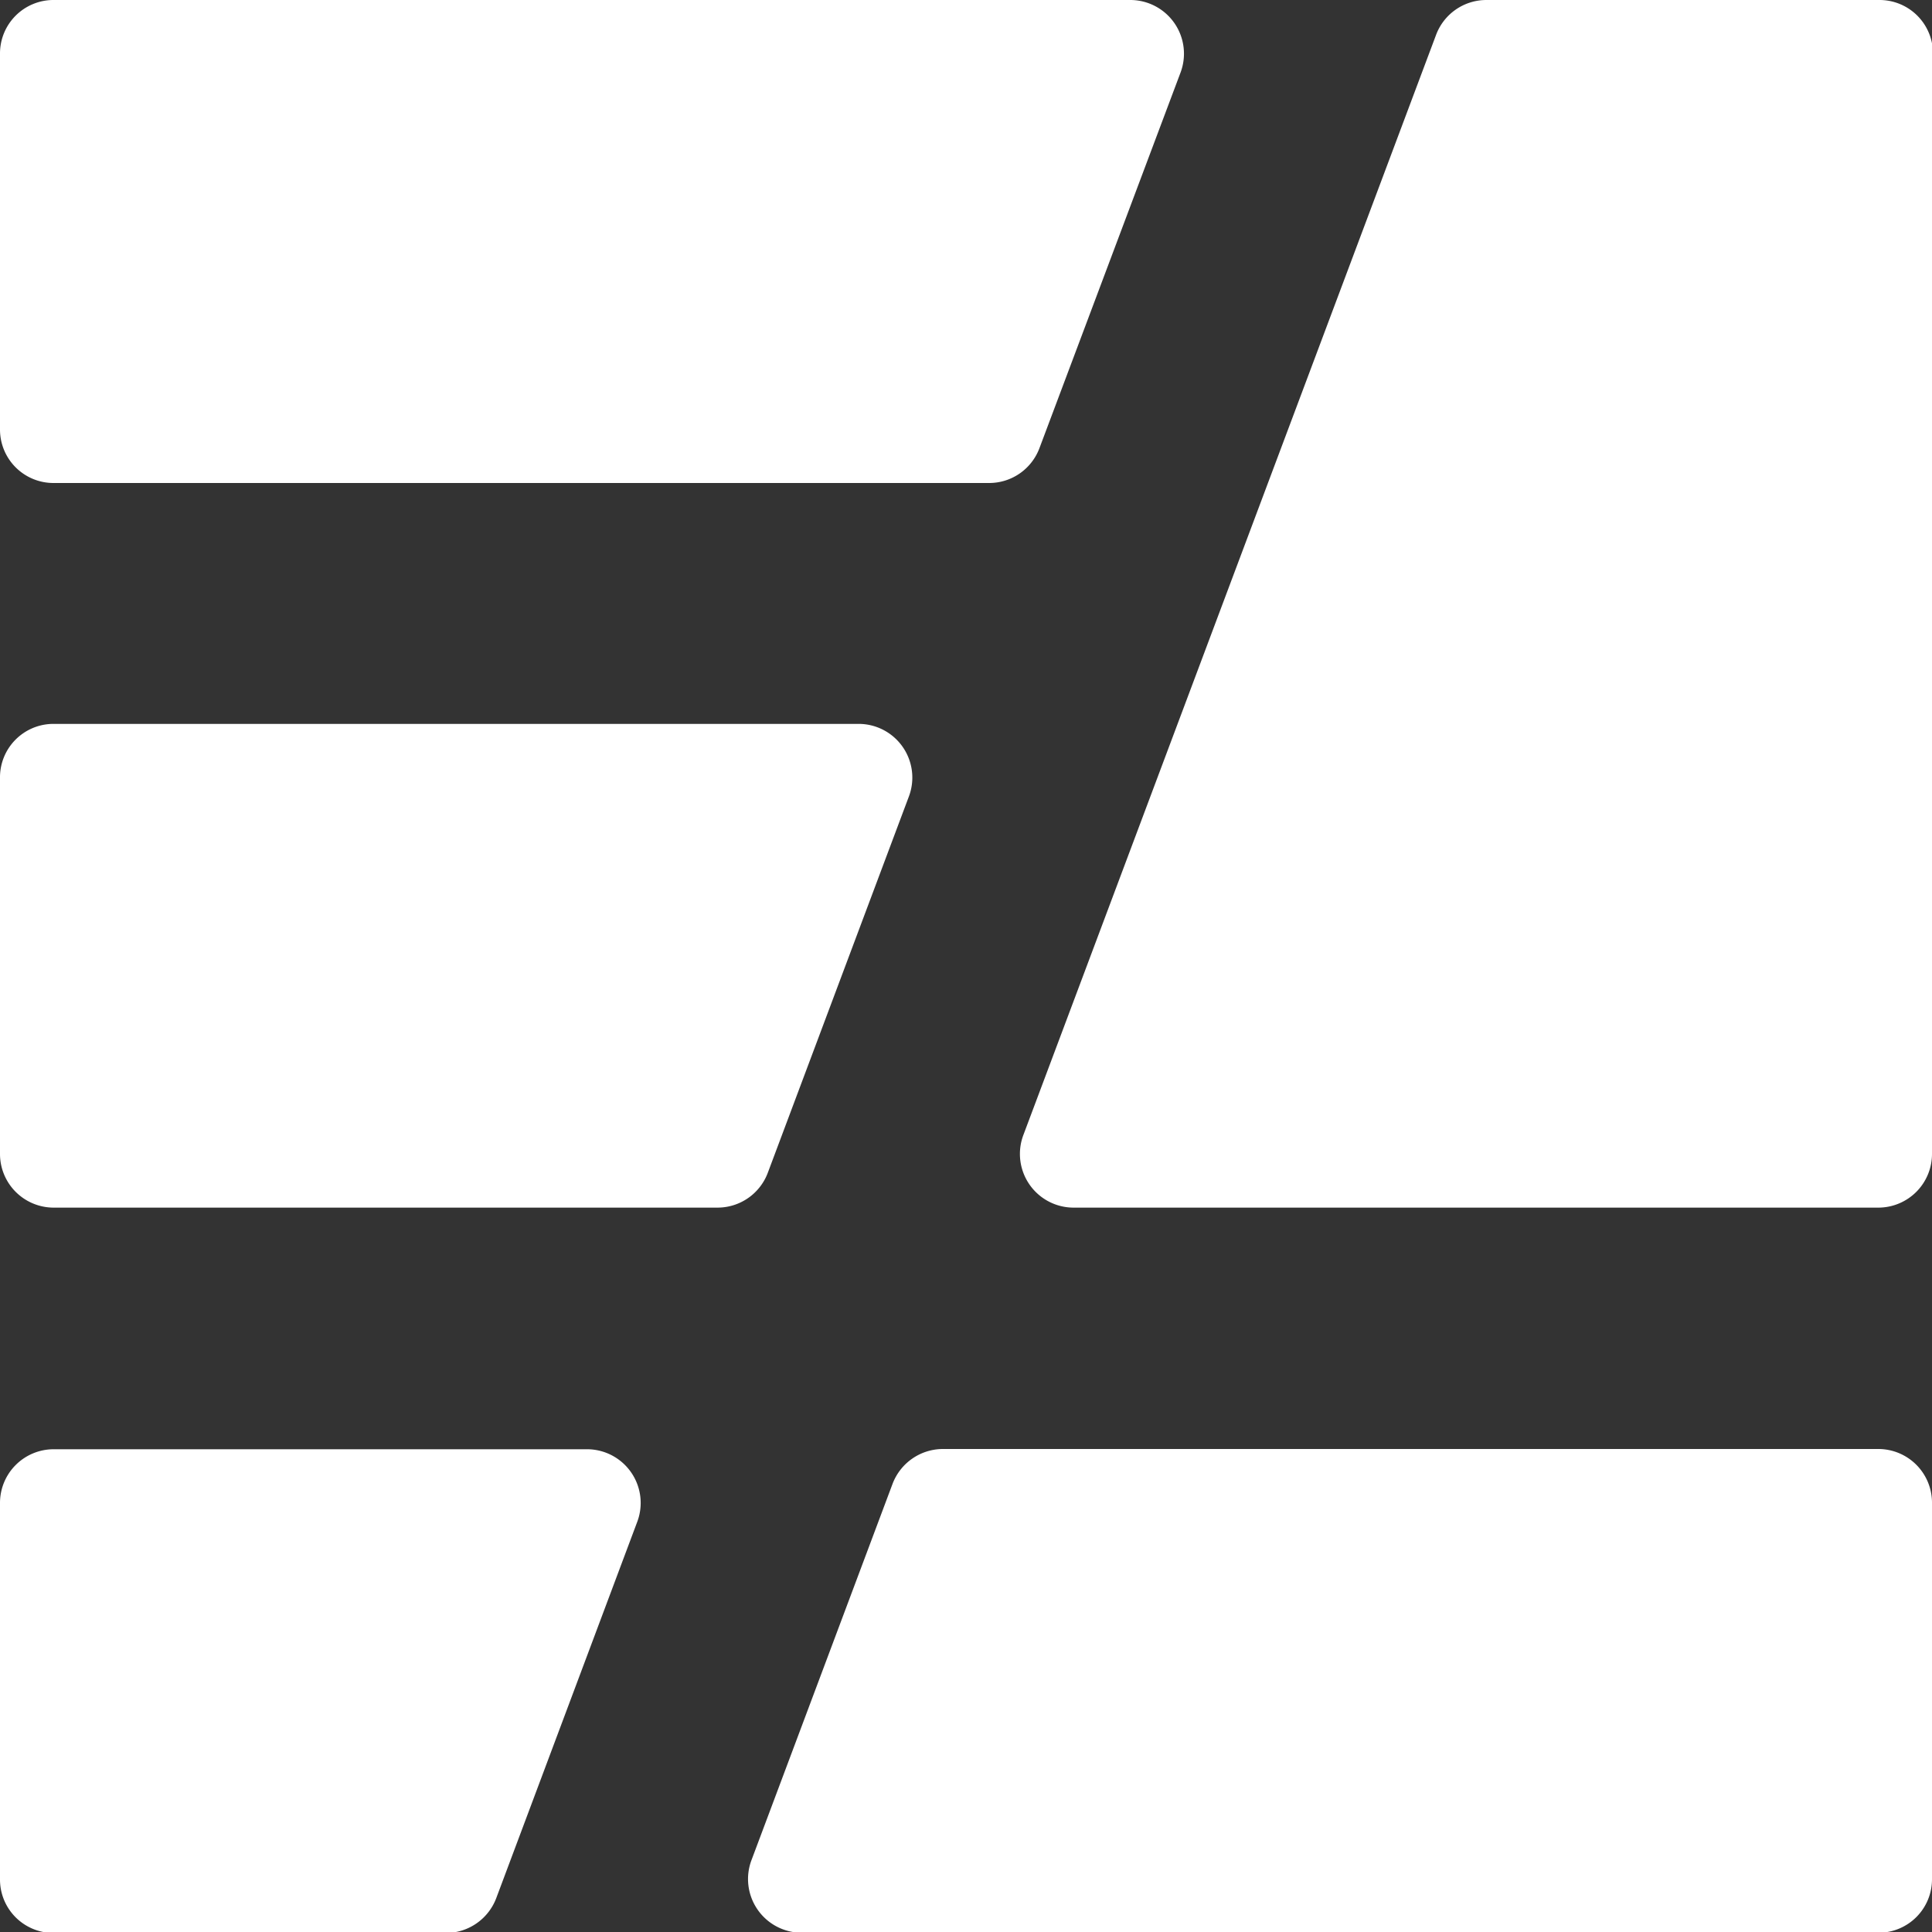 <svg xmlns="http://www.w3.org/2000/svg" viewBox="0 0 79.16 79.16"><rect x="0" y="0" width="79.16" height="79.16" fill="#333333" stroke="none"/><g data-name="Capa 2"><path d="M0 2.2v15.39a2.19 2.19 0 0 0 2.2 2.2h38.33a2.2 2.2 0 0 0 2.06-1.43L48.36 3a2.2 2.2 0 0 0-2.06-3H2.2A2.19 2.19 0 0 0 0 2.2Zm79.16 45.08a2.2 2.2 0 0 1-2.2 2.2H44a2.2 2.2 0 0 1-2.06-3l16.9-45.05A2.2 2.2 0 0 1 60.9 0H77a2.19 2.19 0 0 1 2.2 2.2ZM0 31.89v15.39a2.2 2.2 0 0 0 2.2 2.2h27.2a2.2 2.2 0 0 0 2.06-1.43l5.77-15.39a2.2 2.2 0 0 0-2.06-3H2.2A2.19 2.19 0 0 0 0 31.89ZM79.16 77V61.57a2.2 2.2 0 0 0-2.2-2.2H38.63a2.21 2.21 0 0 0-2.06 1.43L30.8 76.19a2.2 2.2 0 0 0 2.06 3H77A2.19 2.19 0 0 0 79.16 77ZM0 61.57V77a2.19 2.19 0 0 0 2.2 2.2h16.07a2.21 2.21 0 0 0 2.06-1.42l5.77-15.4a2.2 2.2 0 0 0-2.06-3H2.2A2.2 2.2 0 0 0 0 61.57Z" data-name="Capa 1" style="fill:#fff"/></g></svg>